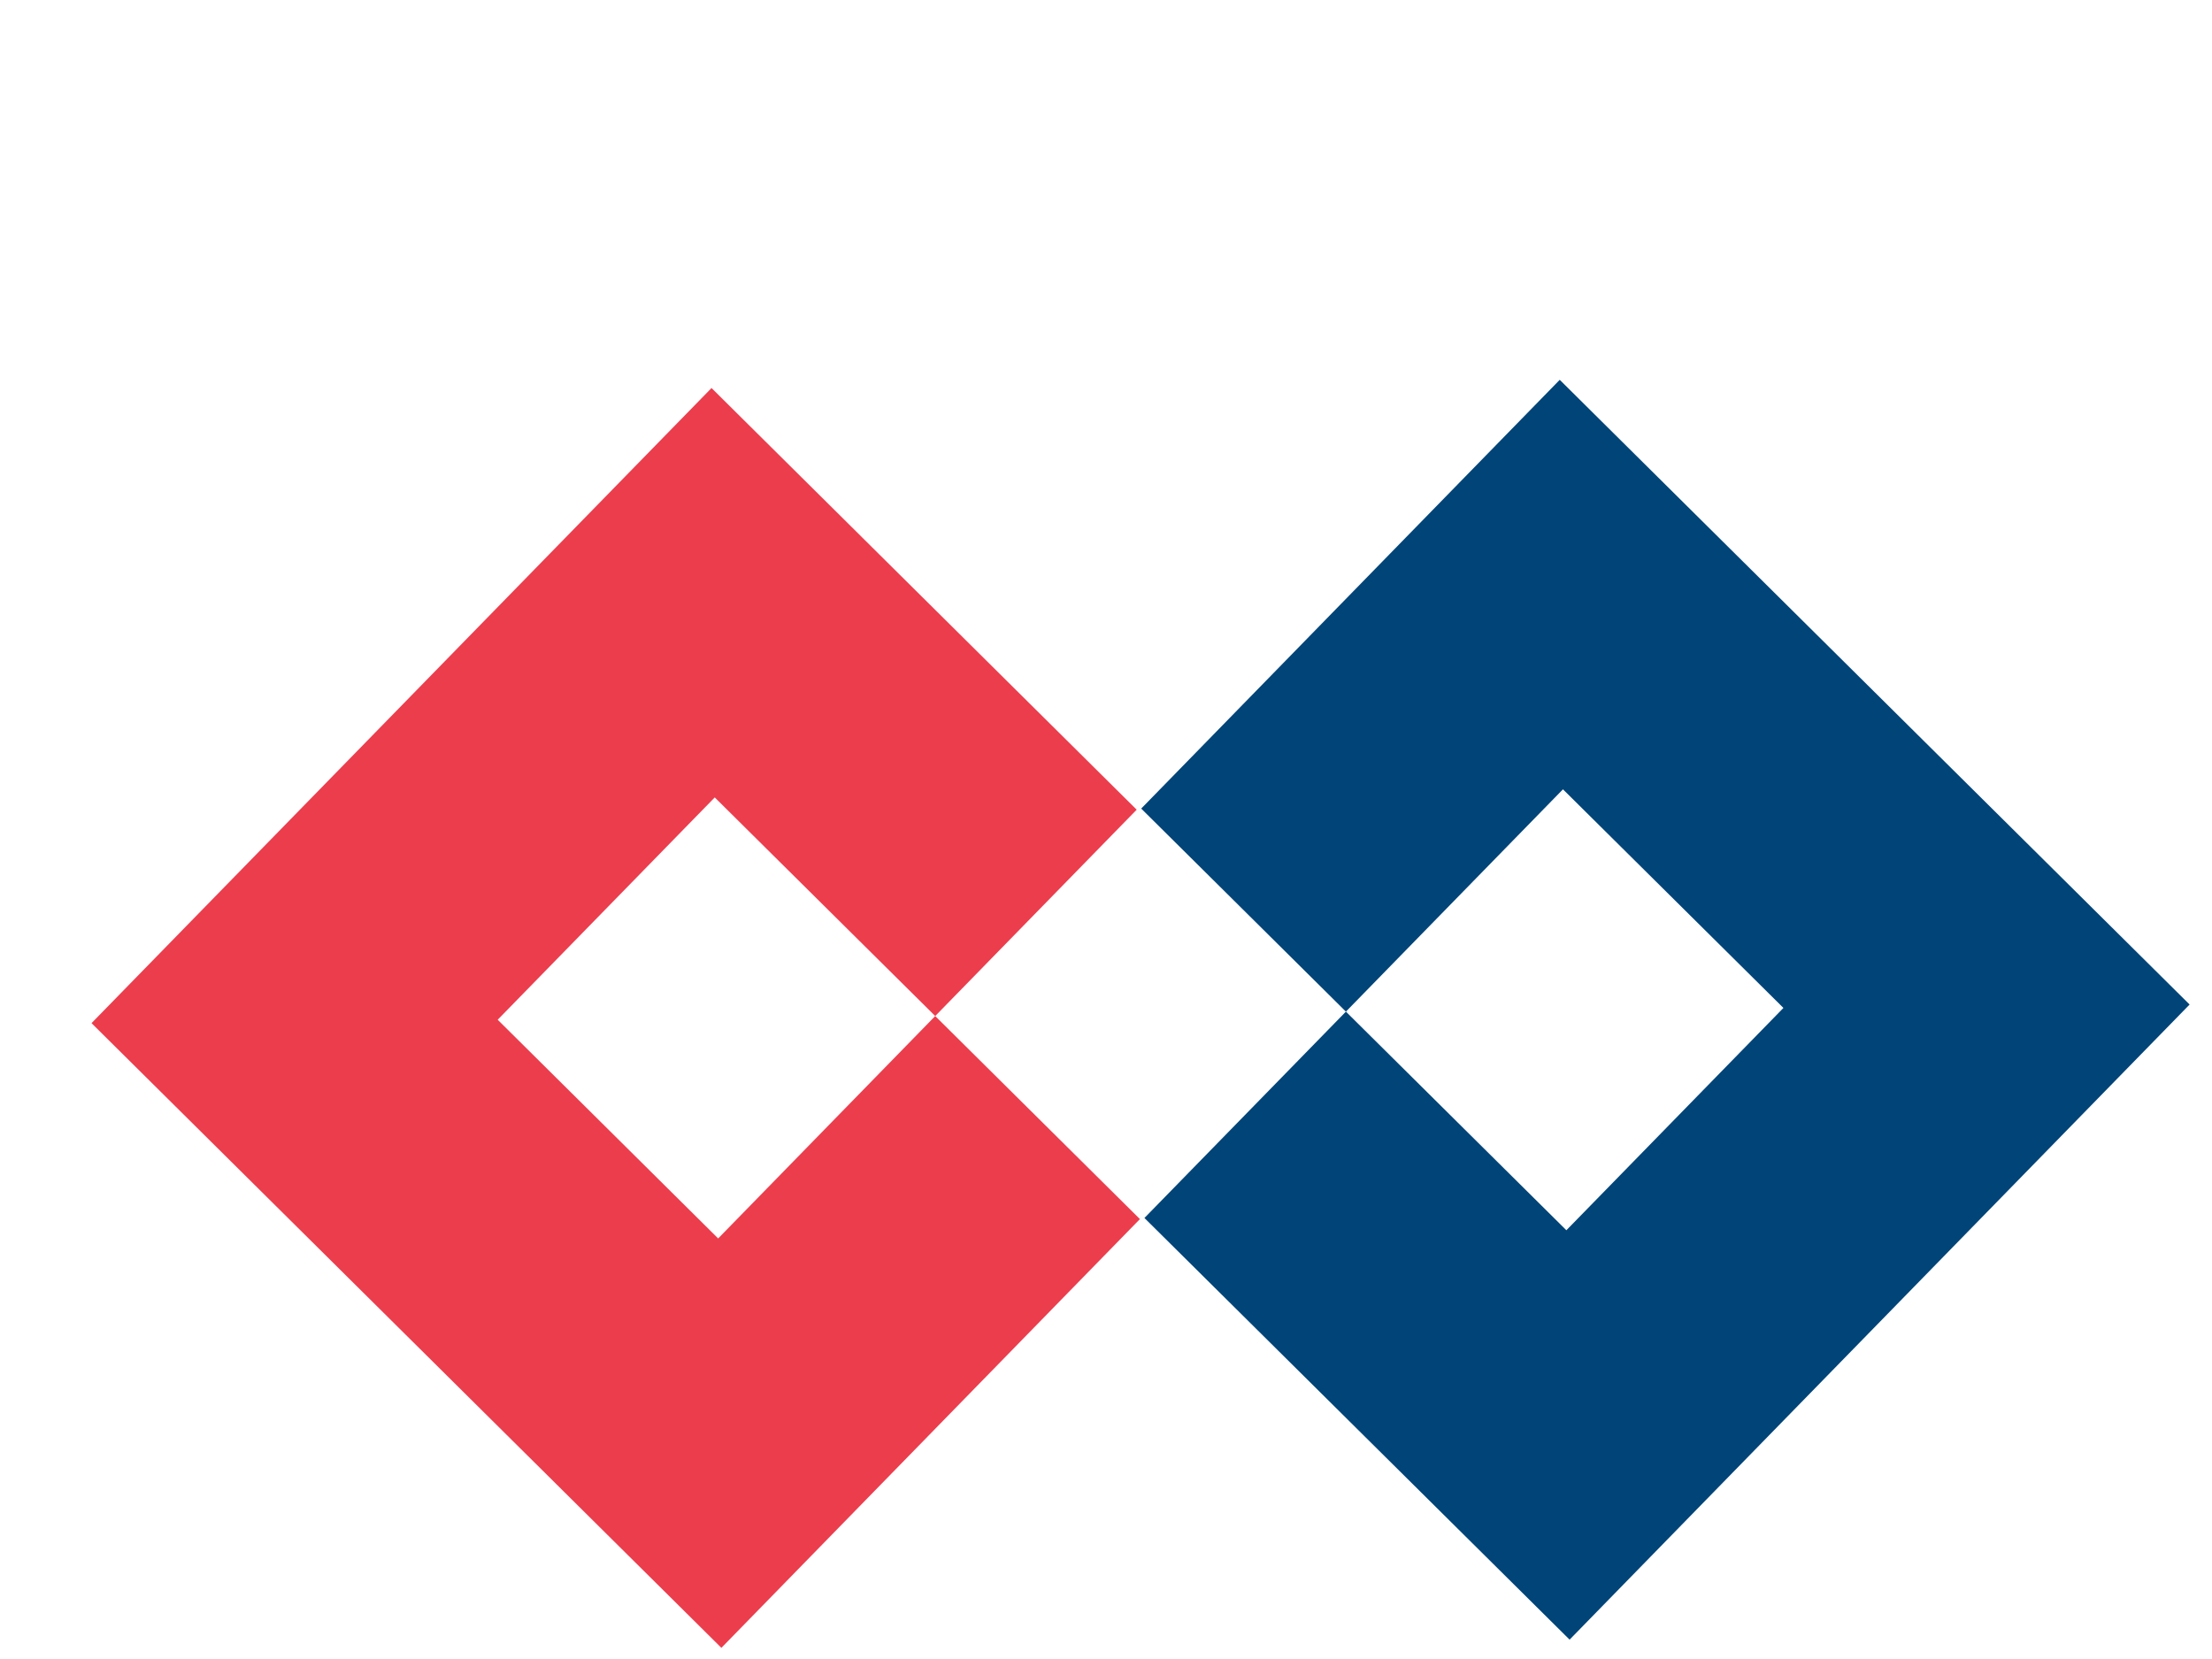 <?xml version="1.0" encoding="UTF-8"?> <svg xmlns="http://www.w3.org/2000/svg" width="24" height="18" viewBox="0 0 24 18" fill="none"> <path d="M10.147 11.024L7.792 13.437L5.4 11.064L7.755 8.652L10.147 11.024L12.333 8.785L7.72 4.21L0.993 11.101L7.827 17.879L12.368 13.227L10.147 11.024Z" fill="#EC3D4D"></path> <path d="M14.603 10.976L16.958 8.564L19.35 10.936L16.995 13.348L14.603 10.976L12.417 13.215L17.03 17.79L23.757 10.899L16.923 4.121L12.382 8.773L14.603 10.976Z" fill="#004478"></path> </svg> 